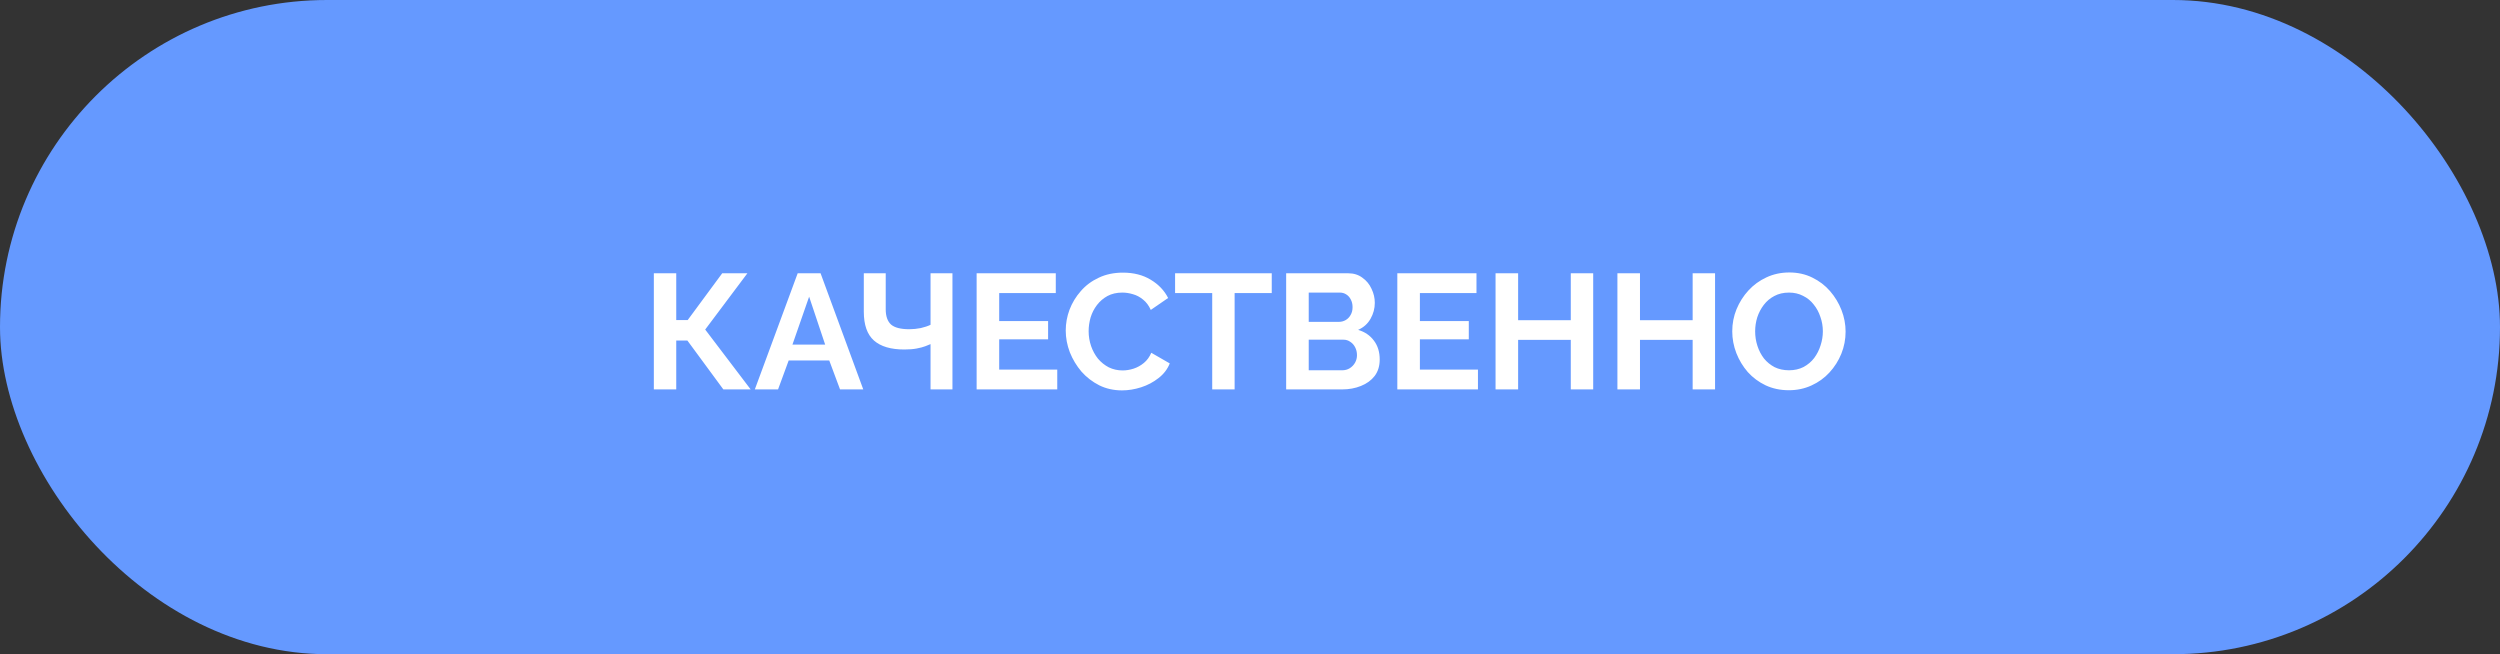 <?xml version="1.0" encoding="UTF-8"?> <svg xmlns="http://www.w3.org/2000/svg" width="321" height="84" viewBox="0 0 321 84" fill="none"><rect x="0" y="0" width="321" height="84" fill="#333333" stroke="none"/> <rect width="321" height="84" rx="42" fill="#6599FF"></rect> <path d="M83.953 50V35.09H86.83V41.096H88.3L92.731 35.09H95.965L90.547 42.314L96.385 50H92.878L88.258 43.721H86.83V50H83.953ZM102.422 35.09H105.362L110.843 50H107.861L106.475 46.283H101.267L99.902 50H96.92L102.422 35.09ZM105.95 44.246L103.892 38.093L101.75 44.246H105.95ZM119.481 50V44.183C119.327 44.253 119.103 44.344 118.809 44.456C118.515 44.568 118.144 44.666 117.696 44.75C117.248 44.834 116.723 44.876 116.121 44.876C114.385 44.876 113.083 44.491 112.215 43.721C111.347 42.951 110.913 41.719 110.913 40.025V35.09H113.727V39.71C113.727 40.592 113.951 41.243 114.399 41.663C114.861 42.069 115.645 42.272 116.751 42.272C117.241 42.272 117.731 42.223 118.221 42.125C118.711 42.013 119.131 41.873 119.481 41.705V35.09H122.295V50H119.481ZM135.752 47.459V50H125.399V35.09H135.563V37.631H128.297V41.222H134.576V43.574H128.297V47.459H135.752ZM136.841 42.44C136.841 41.53 137.002 40.641 137.324 39.773C137.66 38.891 138.143 38.093 138.773 37.379C139.403 36.651 140.173 36.077 141.083 35.657C141.993 35.223 143.029 35.006 144.191 35.006C145.563 35.006 146.746 35.307 147.74 35.909C148.748 36.511 149.497 37.295 149.987 38.261L147.761 39.794C147.509 39.234 147.18 38.793 146.774 38.471C146.368 38.135 145.934 37.904 145.472 37.778C145.01 37.638 144.555 37.568 144.107 37.568C143.379 37.568 142.742 37.715 142.196 38.009C141.664 38.303 141.216 38.688 140.852 39.164C140.488 39.64 140.215 40.172 140.033 40.76C139.865 41.348 139.781 41.936 139.781 42.524C139.781 43.182 139.886 43.819 140.096 44.435C140.306 45.037 140.6 45.576 140.978 46.052C141.37 46.514 141.832 46.885 142.364 47.165C142.91 47.431 143.505 47.564 144.149 47.564C144.611 47.564 145.08 47.487 145.556 47.333C146.032 47.179 146.473 46.934 146.879 46.598C147.285 46.262 147.6 45.828 147.824 45.296L150.197 46.661C149.903 47.403 149.42 48.033 148.748 48.551C148.09 49.069 147.348 49.461 146.522 49.727C145.696 49.993 144.877 50.126 144.065 50.126C143.001 50.126 142.028 49.909 141.146 49.475C140.264 49.027 139.501 48.439 138.857 47.711C138.227 46.969 137.73 46.143 137.366 45.233C137.016 44.309 136.841 43.378 136.841 42.44ZM163.292 37.631H158.525V50H155.648V37.631H150.881V35.09H163.292V37.631ZM177.155 46.157C177.155 46.997 176.938 47.704 176.504 48.278C176.07 48.838 175.482 49.265 174.74 49.559C174.012 49.853 173.214 50 172.346 50H165.143V35.09H173.123C173.823 35.09 174.425 35.279 174.929 35.657C175.447 36.021 175.839 36.497 176.105 37.085C176.385 37.659 176.525 38.261 176.525 38.891C176.525 39.605 176.343 40.284 175.979 40.928C175.615 41.572 175.083 42.048 174.383 42.356C175.237 42.608 175.909 43.063 176.399 43.721C176.903 44.379 177.155 45.191 177.155 46.157ZM174.236 45.611C174.236 45.233 174.159 44.897 174.005 44.603C173.851 44.295 173.641 44.057 173.375 43.889C173.123 43.707 172.829 43.616 172.493 43.616H168.041V47.543H172.346C172.696 47.543 173.011 47.459 173.291 47.291C173.585 47.109 173.816 46.871 173.984 46.577C174.152 46.283 174.236 45.961 174.236 45.611ZM168.041 37.568V41.327H171.905C172.227 41.327 172.521 41.25 172.787 41.096C173.053 40.942 173.263 40.725 173.417 40.445C173.585 40.165 173.669 39.829 173.669 39.437C173.669 39.059 173.592 38.73 173.438 38.45C173.298 38.17 173.102 37.953 172.85 37.799C172.612 37.645 172.339 37.568 172.031 37.568H168.041ZM189.769 47.459V50H179.416V35.09H189.58V37.631H182.314V41.222H188.593V43.574H182.314V47.459H189.769ZM204.566 35.09V50H201.689V43.637H194.927V50H192.029V35.09H194.927V41.117H201.689V35.09H204.566ZM220.213 35.09V50H217.336V43.637H210.574V50H207.676V35.09H210.574V41.117H217.336V35.09H220.213ZM229.687 50.105C228.595 50.105 227.601 49.895 226.705 49.475C225.823 49.055 225.06 48.488 224.416 47.774C223.786 47.046 223.296 46.234 222.946 45.338C222.596 44.428 222.421 43.497 222.421 42.545C222.421 41.551 222.603 40.606 222.967 39.71C223.345 38.8 223.856 37.995 224.5 37.295C225.158 36.581 225.928 36.021 226.81 35.615C227.706 35.195 228.686 34.985 229.75 34.985C230.828 34.985 231.808 35.202 232.69 35.636C233.586 36.07 234.349 36.651 234.979 37.379C235.609 38.107 236.099 38.919 236.449 39.815C236.799 40.711 236.974 41.635 236.974 42.587C236.974 43.567 236.792 44.512 236.428 45.422C236.064 46.318 235.553 47.123 234.895 47.837C234.251 48.537 233.481 49.09 232.585 49.496C231.703 49.902 230.737 50.105 229.687 50.105ZM225.361 42.545C225.361 43.189 225.459 43.812 225.655 44.414C225.851 45.016 226.131 45.555 226.495 46.031C226.873 46.493 227.328 46.864 227.86 47.144C228.406 47.41 229.022 47.543 229.708 47.543C230.408 47.543 231.031 47.403 231.577 47.123C232.123 46.829 232.578 46.444 232.942 45.968C233.306 45.478 233.579 44.939 233.761 44.351C233.957 43.749 234.055 43.147 234.055 42.545C234.055 41.901 233.95 41.285 233.74 40.697C233.544 40.095 233.257 39.563 232.879 39.101C232.515 38.625 232.06 38.254 231.514 37.988C230.982 37.708 230.38 37.568 229.708 37.568C228.994 37.568 228.364 37.715 227.818 38.009C227.286 38.289 226.838 38.667 226.474 39.143C226.11 39.619 225.83 40.151 225.634 40.739C225.452 41.327 225.361 41.929 225.361 42.545Z" fill="white"></path> </svg> 